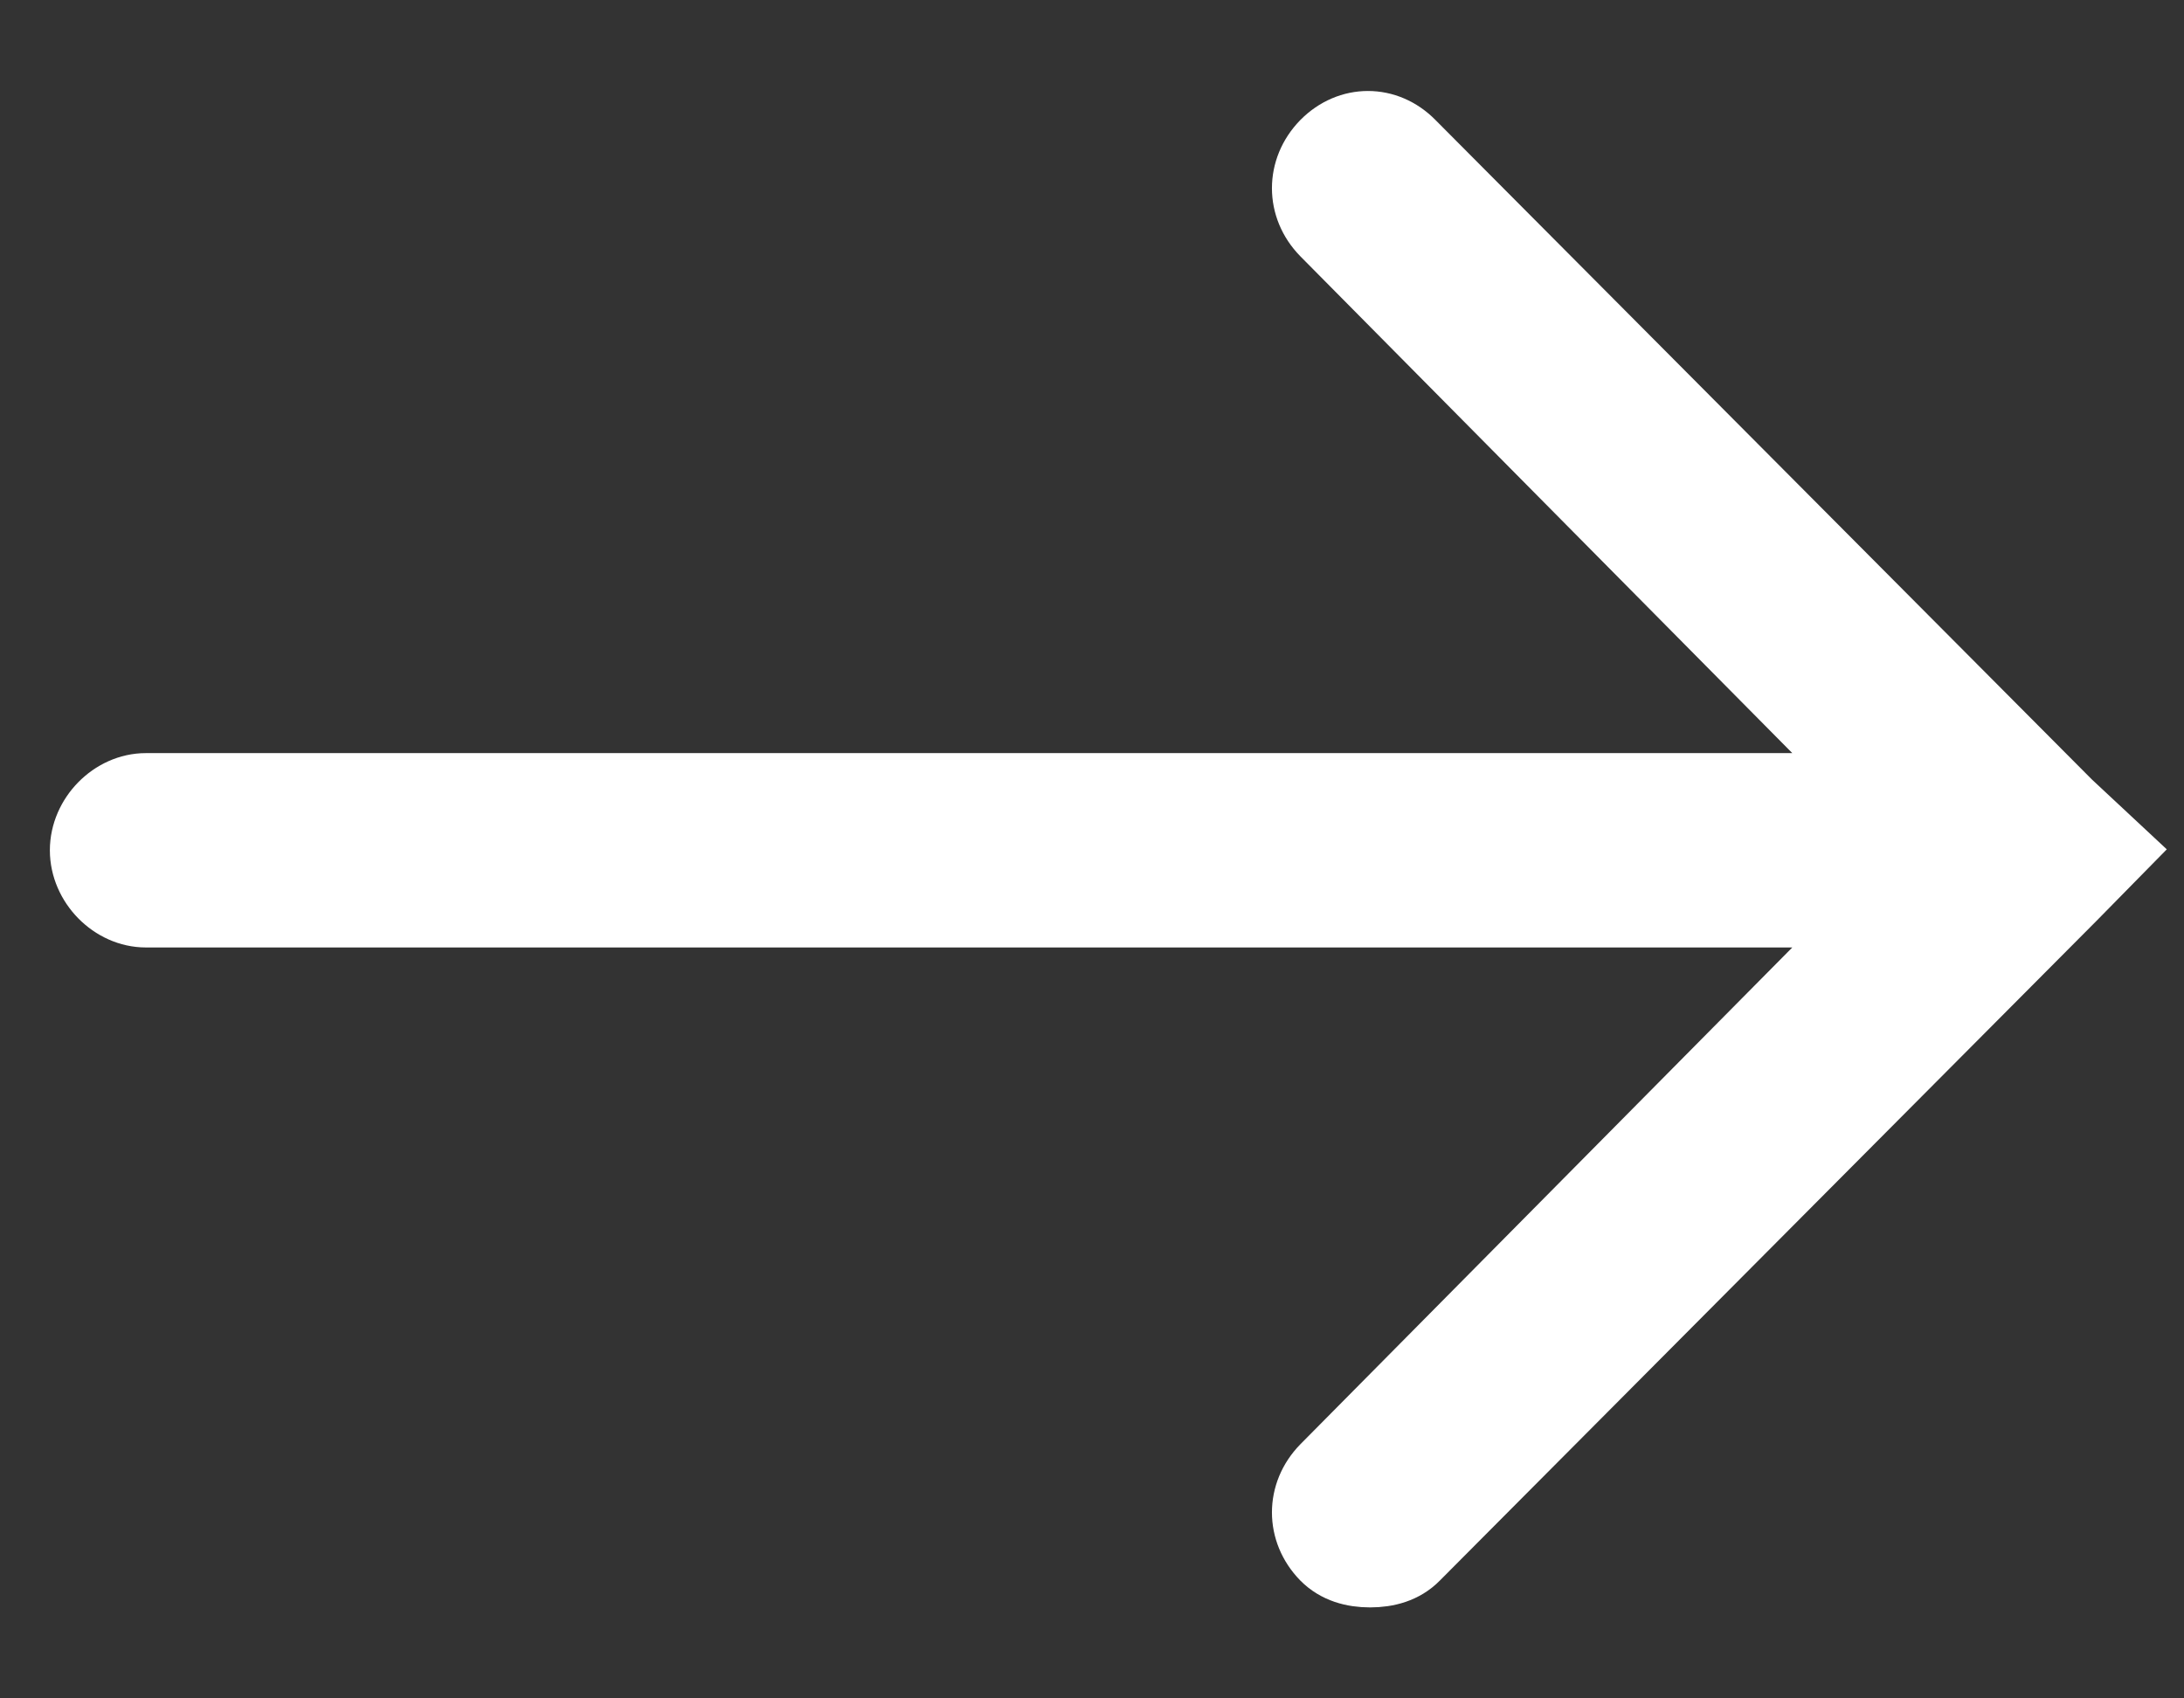 <?xml version="1.0" encoding="UTF-8"?>
<svg width="18px" height="14px" viewBox="0 0 18 14" version="1.1" xmlns="http://www.w3.org/2000/svg" xmlns:xlink="http://www.w3.org/1999/xlink">
    <rect x="0" y="0" width="18" height="14" fill="#333333" stroke="none"/>
    <title>noun-right-arrow-1136514</title>
    <g id="Page-1" stroke="none" stroke-width="1" fill="none" fill-rule="evenodd">
        <g id="Desktop-HD-Copy-6" transform="translate(-1040, -3548)" fill="#FFFFFF" fill-rule="nonzero" stroke="#FFFFFF" stroke-width="0.5">
            <g id="Group-20" transform="translate(1, 3526)">
                <g id="Group-2" transform="translate(456, 16)">
                    <g id="noun-right-arrow-1136514" transform="translate(583.661, 7)">
                        <path d="M16.406,5.605 L10.992,0.165 C10.776,-0.055 10.451,-0.055 10.234,0.165 C10.018,0.386 10.018,0.717 10.234,0.937 L14.71,5.458 L0.541,5.458 C0.253,5.458 0,5.715 0,6.009 C0,6.303 0.253,6.56 0.541,6.56 L14.71,6.56 L10.234,11.081 C10.018,11.302 10.018,11.632 10.234,11.853 C10.343,11.963 10.487,12 10.631,12 C10.776,12 10.92,11.963 11.028,11.853 L16.442,6.413 L16.839,6.009 L16.406,5.605 Z" id="Path"></path>
                    </g>
                </g>
            </g>
        </g>
    </g>
</svg>